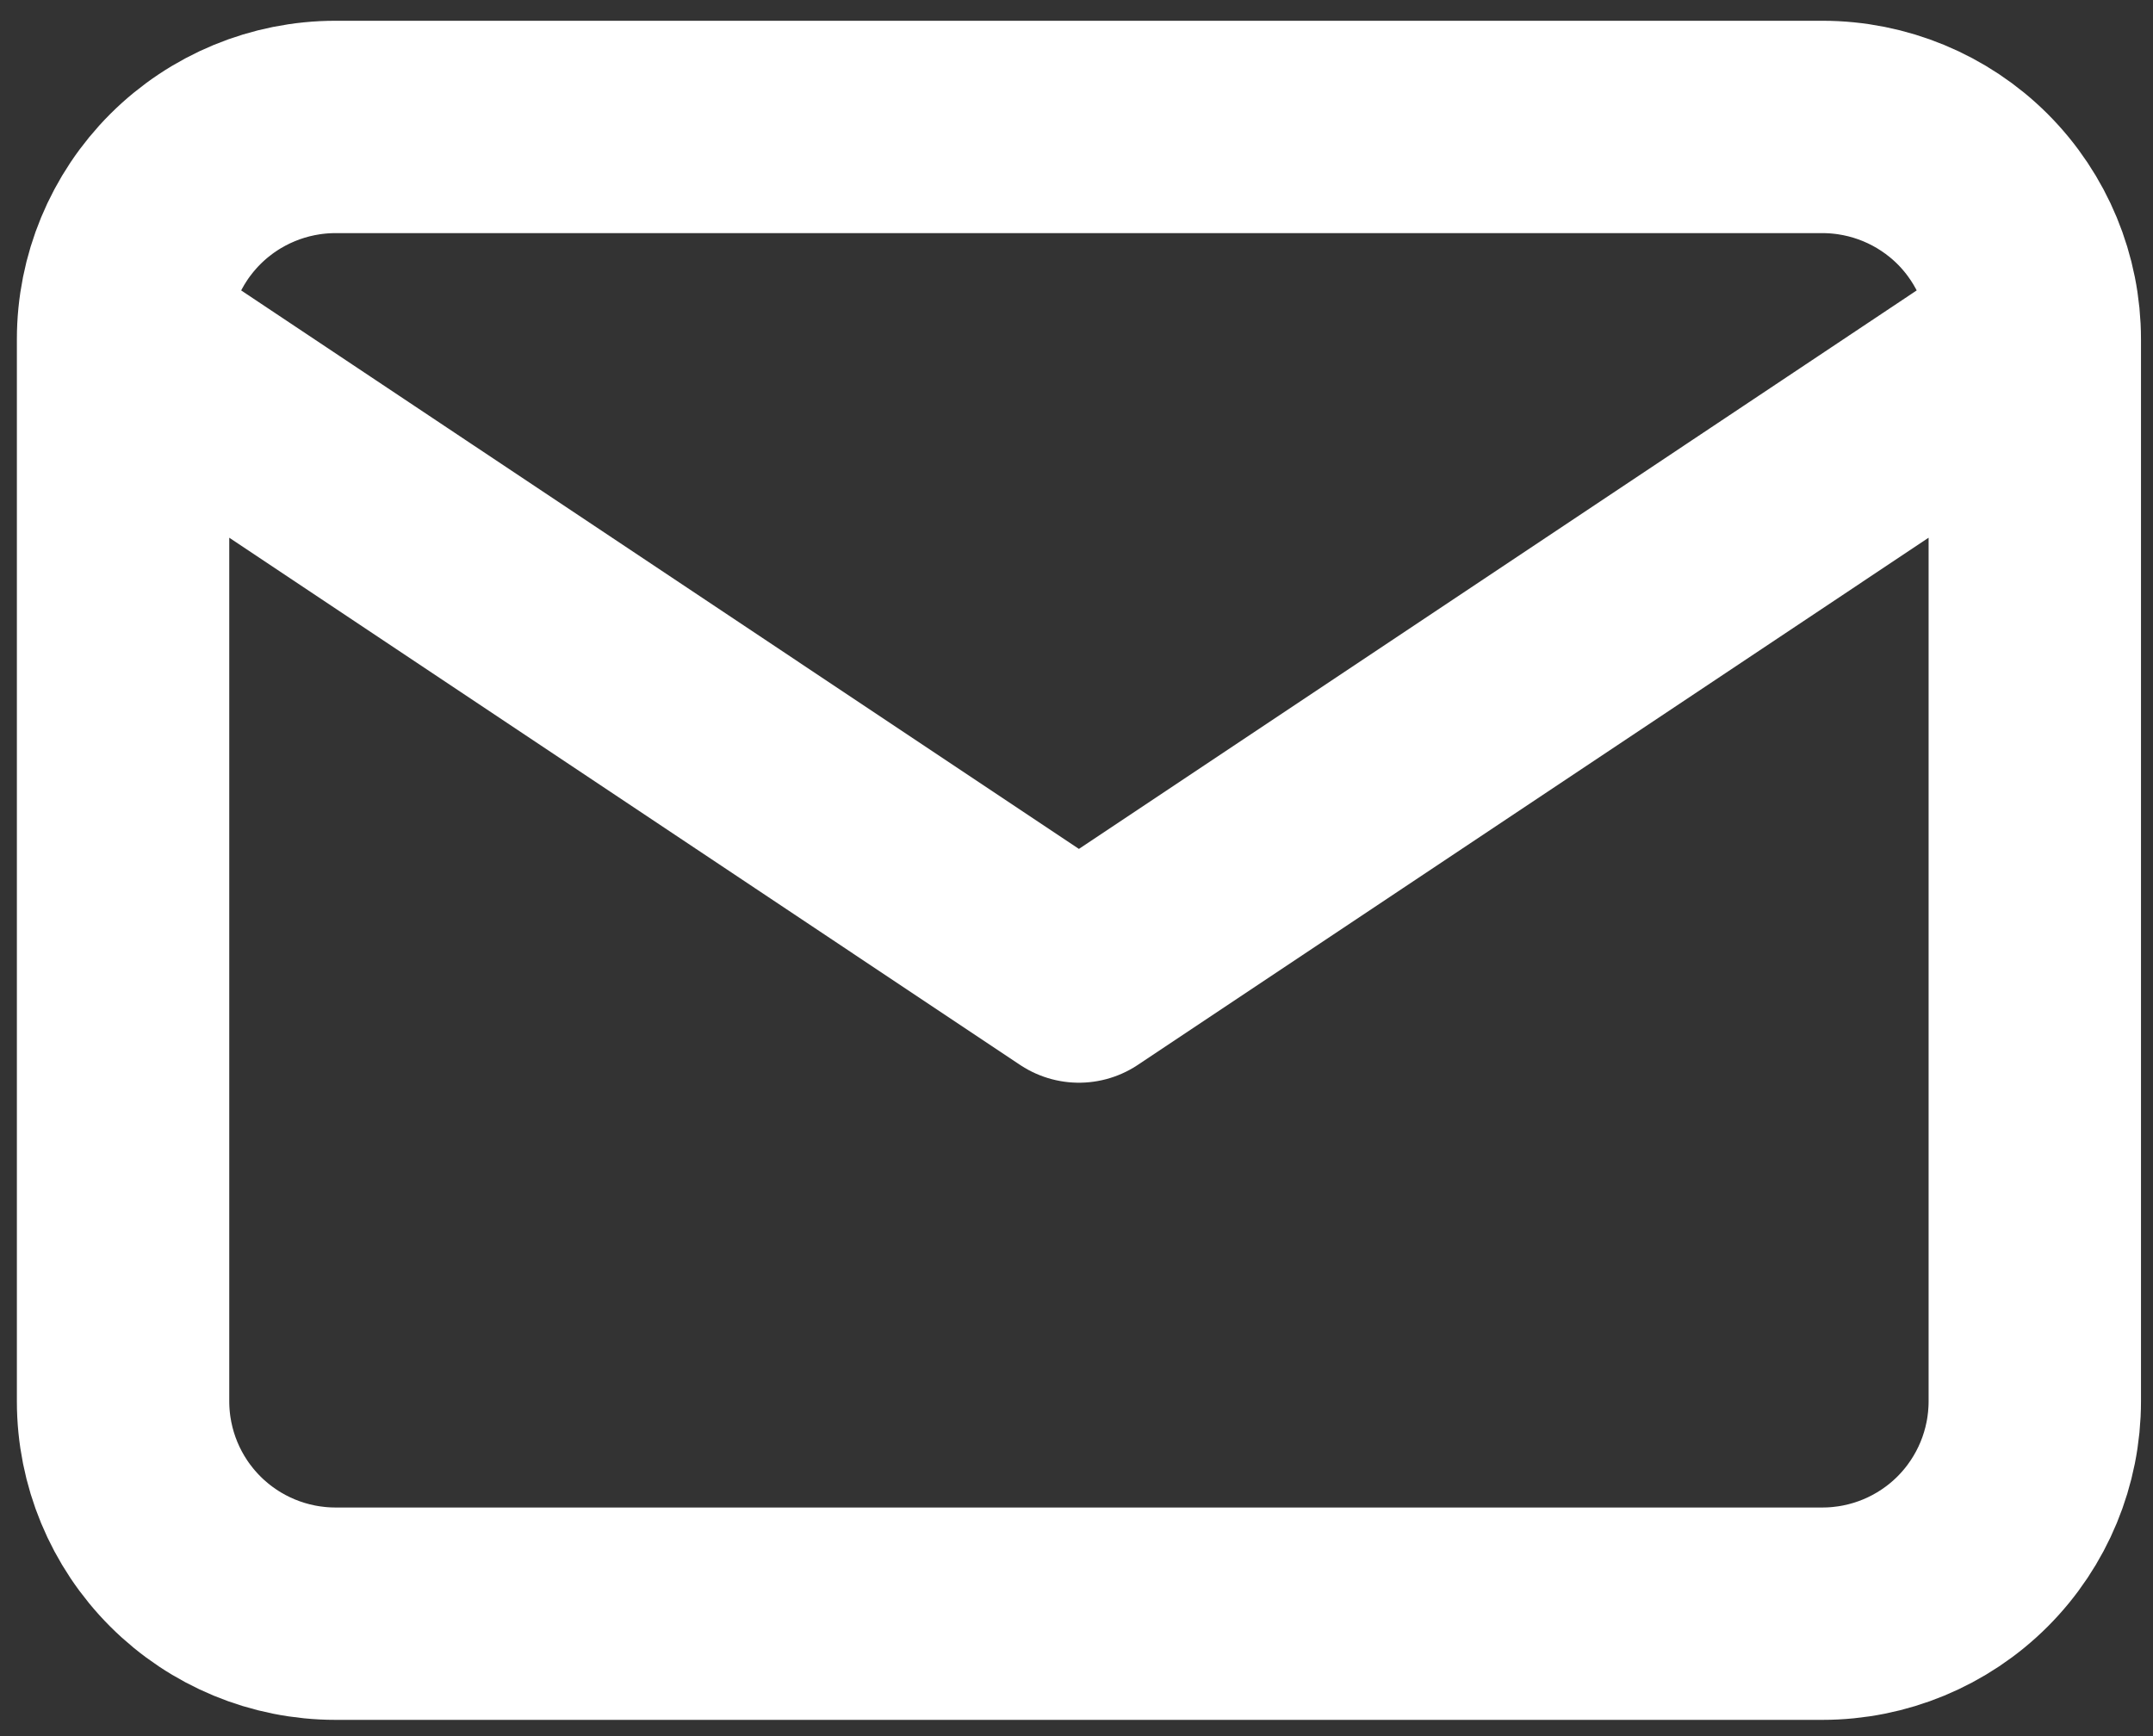 <svg width="31" height="25" viewBox="0 0 31 25" fill="none" xmlns="http://www.w3.org/2000/svg">
<rect x="0" y="0" width="31" height="25" fill="#333333" stroke="none"/>
<path d="M1.772 4.886C1.772 4.075 2.094 3.297 2.668 2.723C3.242 2.15 4.02 1.828 4.831 1.828H26.24C27.051 1.828 27.829 2.15 28.403 2.723C28.976 3.297 29.298 4.075 29.298 4.886M1.772 4.886V20.178C1.772 20.99 2.094 21.767 2.668 22.341C3.242 22.915 4.02 23.237 4.831 23.237H26.24C27.051 23.237 27.829 22.915 28.403 22.341C28.976 21.767 29.298 20.99 29.298 20.178V4.886M1.772 4.886L15.535 14.062L29.298 4.886" stroke="white" stroke-width="3.058" stroke-linecap="round" stroke-linejoin="round"/>
</svg>
